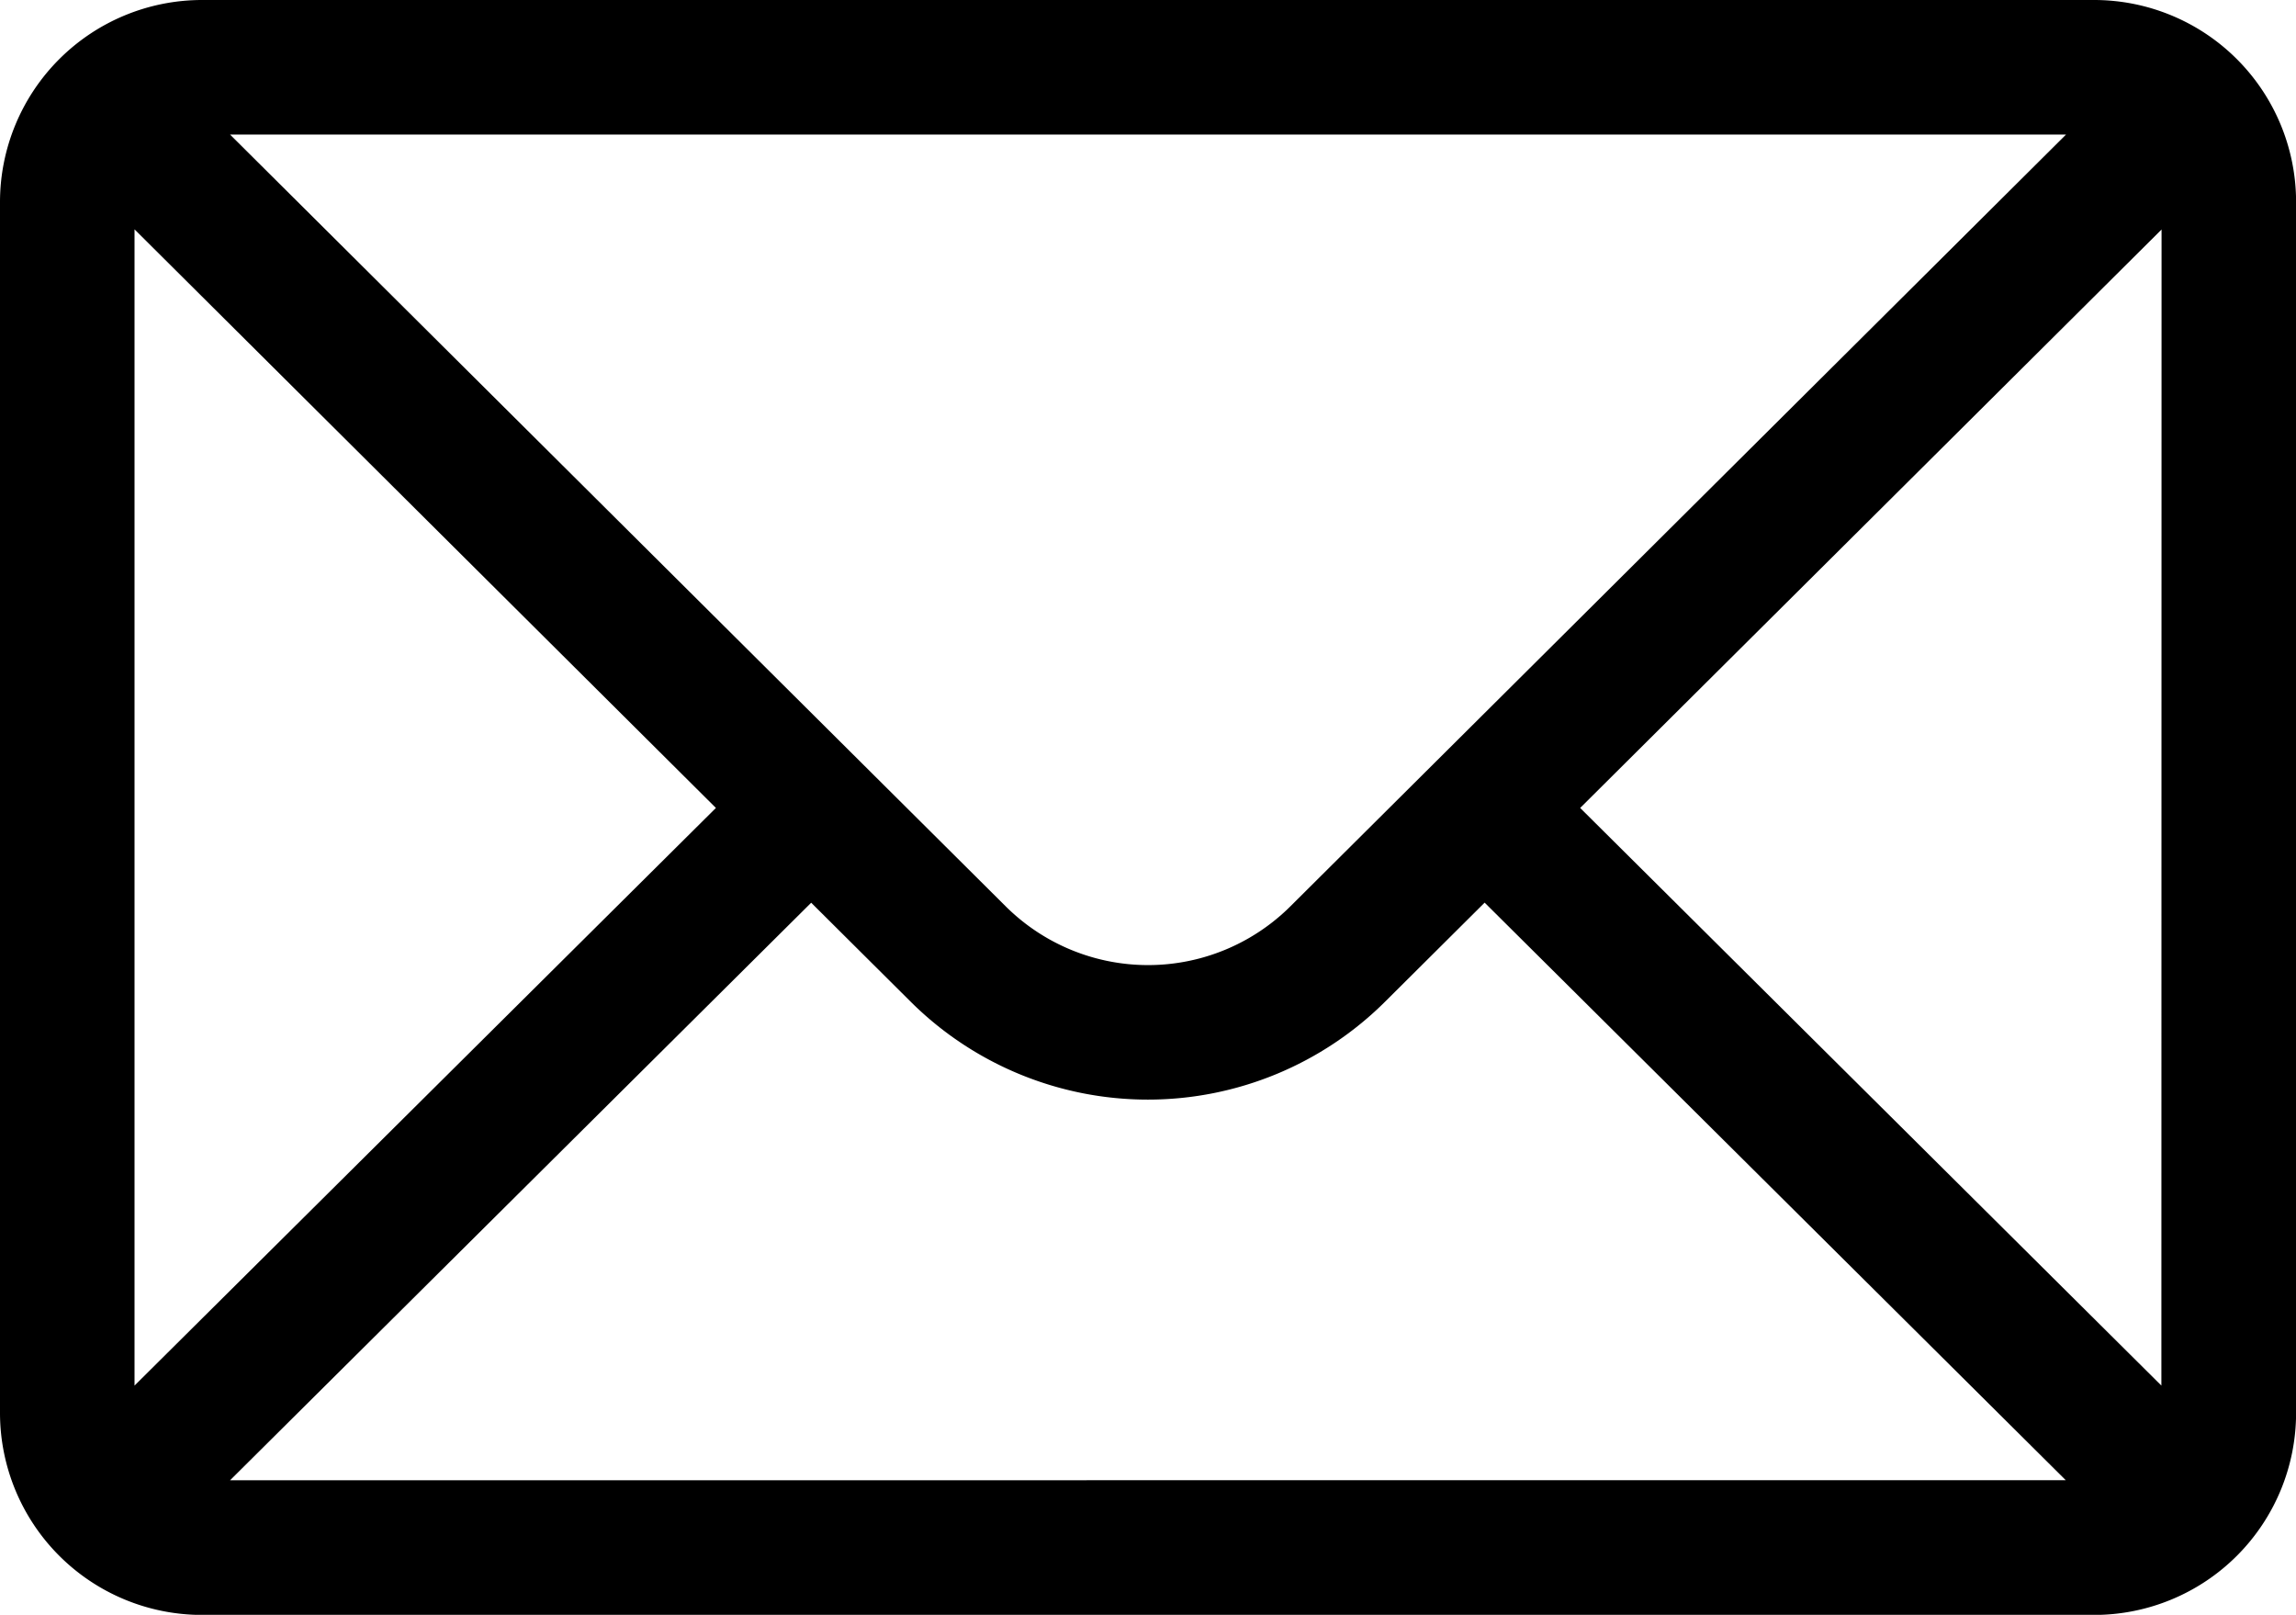 <svg xmlns="http://www.w3.org/2000/svg" width="26.436" height="18.588" viewBox="0 0 26.436 18.588">
  <g id="mail" transform="translate(0 -76)">
    <g id="Group_158" data-name="Group 158" transform="translate(0 76)">
      <path id="Path_215" data-name="Path 215" d="M24.113,76H2.324A2.327,2.327,0,0,0,0,78.324V92.265a2.327,2.327,0,0,0,2.324,2.324H24.113a2.326,2.326,0,0,0,2.324-2.324V78.324A2.326,2.326,0,0,0,24.113,76Zm-.325,1.549-8.926,8.879a2.324,2.324,0,0,1-3.287,0L2.649,77.549ZM1.549,91.949V78.64L8.243,85.3Zm1.1,1.09,6.691-6.648,1.139,1.133a3.873,3.873,0,0,0,5.475,0l1.14-1.134,6.691,6.648Zm22.237-1.09L18.194,85.3l6.694-6.658Z" transform="translate(0 -76)"/>
    </g>
  </g>
</svg>
